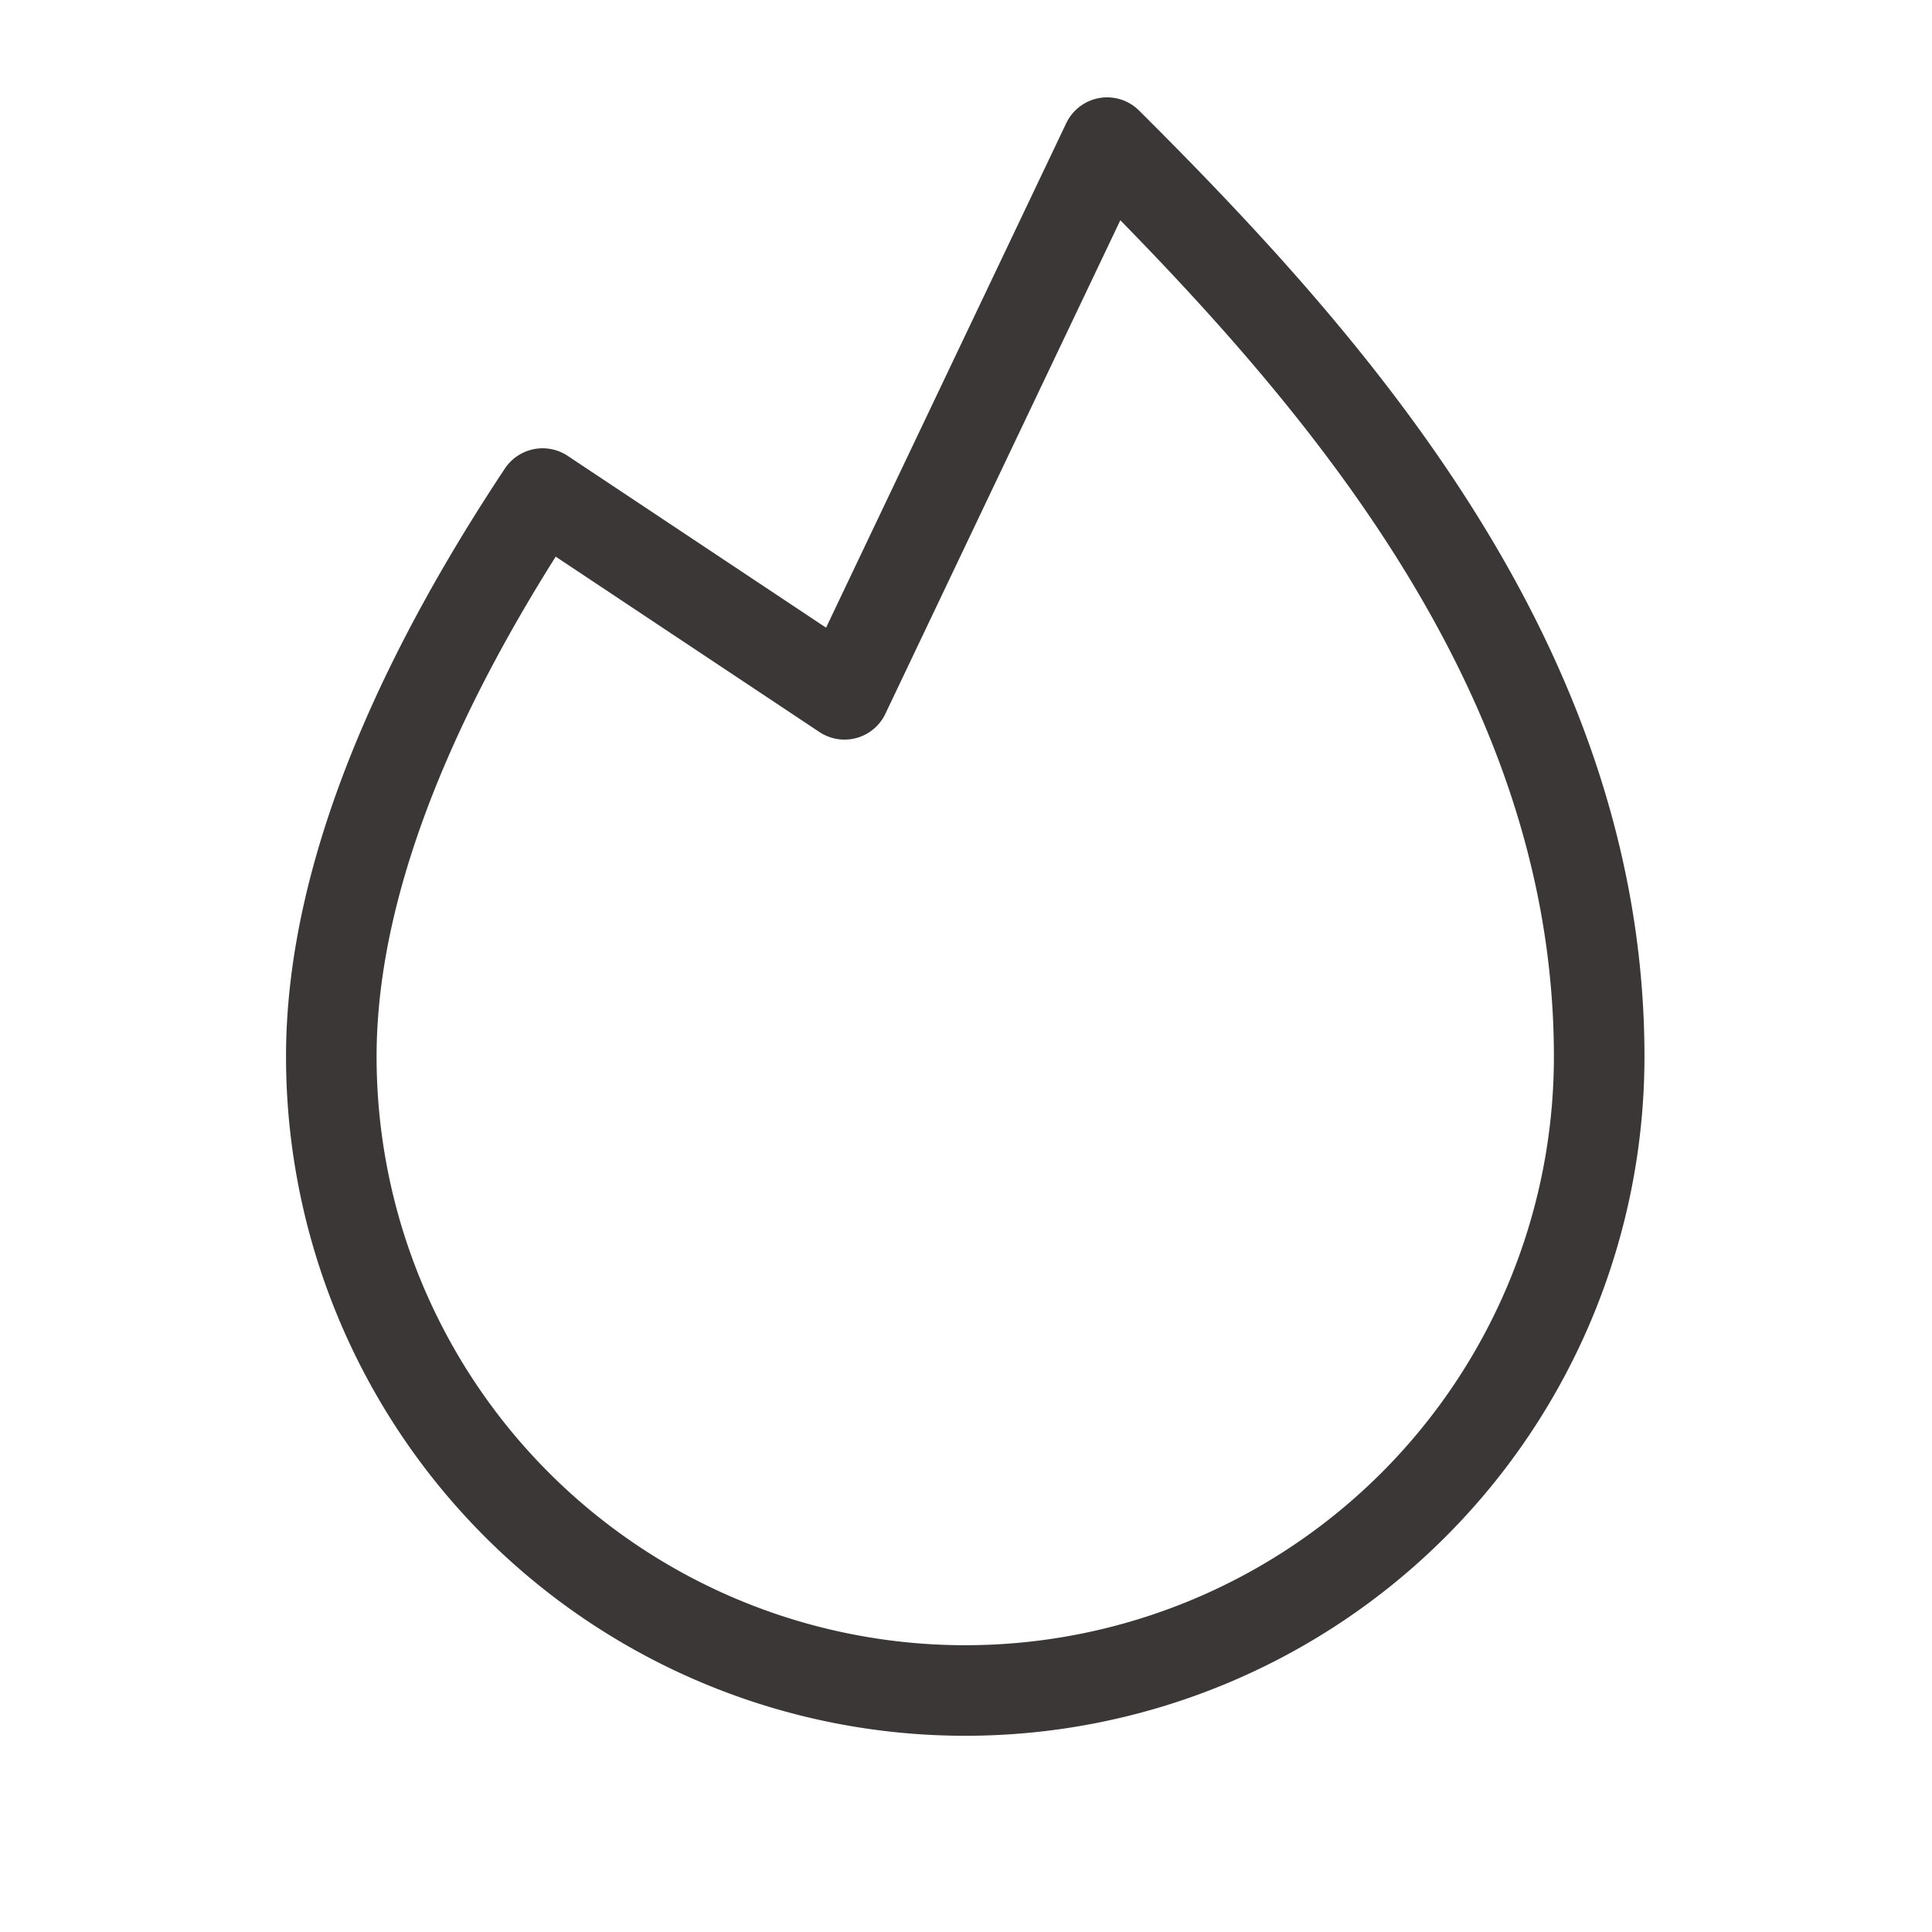 <svg viewBox="0 0 256 256" xmlns="http://www.w3.org/2000/svg"><rect fill="none" height="256" width="256"></rect><path d="M71.9,65.4c-15.4,23.2-28,49.8-28,74.6a84,84,0,0,0,168,0c0-52-36-92-65.2-121.1h0L111.9,92l-40-26.6Z" fill="none" stroke="#3b3737" stroke-linecap="round" stroke-linejoin="round" stroke-width="12px" original-stroke="#575353"></path></svg>